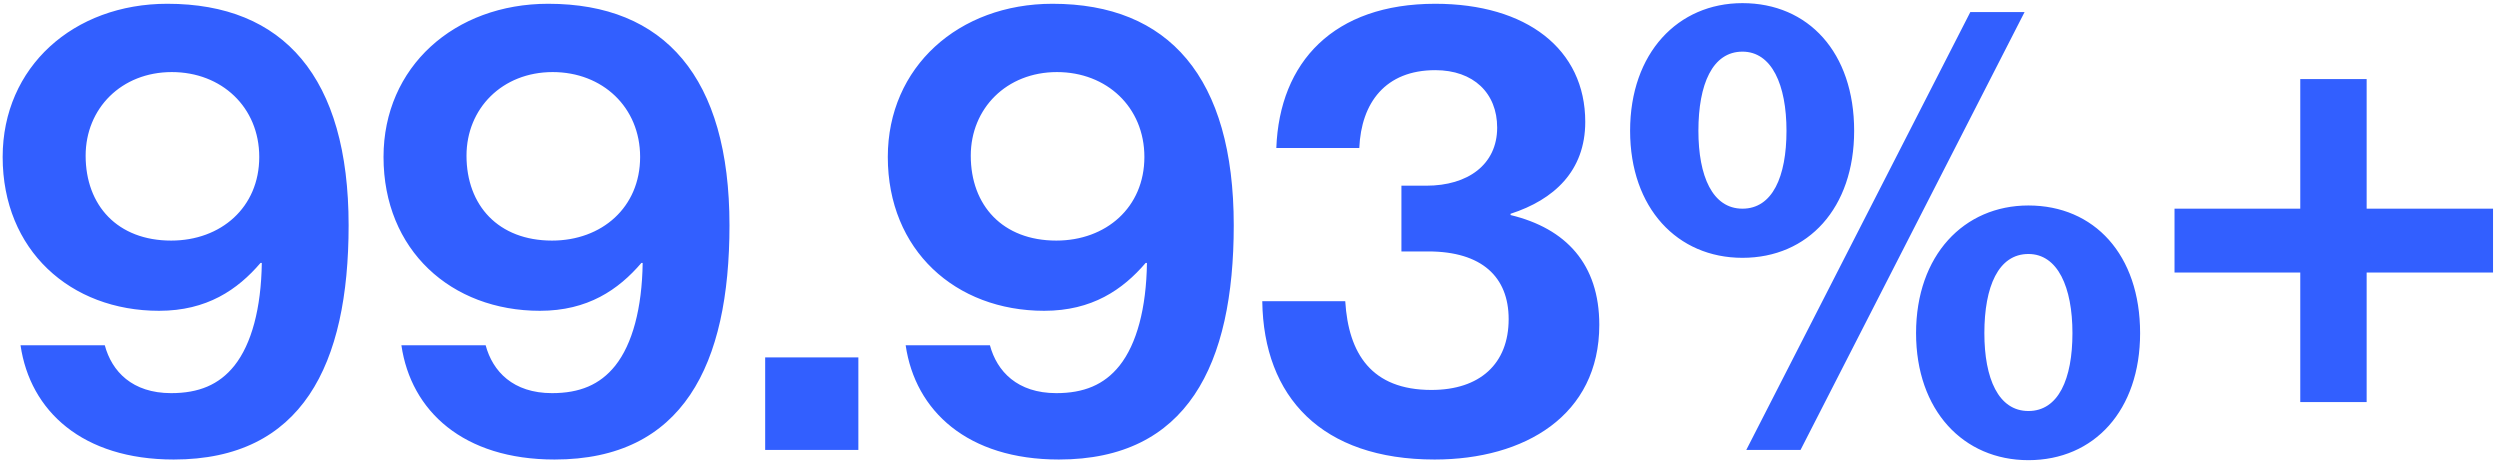 <svg width="188" height="35" viewBox="0 0 188 35" fill="none" xmlns="http://www.w3.org/2000/svg">
<path d="M13.064 34.556C6.2 34.556 2.264 30.908 1.544 25.964H7.88C8.408 27.932 9.944 29.564 12.872 29.564C14.936 29.564 16.472 28.94 17.624 27.5C18.92 25.868 19.64 23.18 19.688 19.772H19.592C17.864 21.788 15.56 23.372 11.96 23.372C5.288 23.372 0.2 18.812 0.2 11.804C0.2 5.036 5.528 0.284 12.584 0.284C21.32 0.284 26.216 5.804 26.216 16.94C26.216 27.452 22.712 34.556 13.064 34.556ZM12.872 18.092C16.616 18.092 19.496 15.596 19.496 11.804C19.496 8.06 16.664 5.42 12.92 5.42C9.128 5.42 6.44 8.156 6.44 11.708C6.44 15.452 8.84 18.092 12.872 18.092ZM41.705 34.556C34.841 34.556 30.905 30.908 30.185 25.964H36.521C37.049 27.932 38.585 29.564 41.513 29.564C43.577 29.564 45.113 28.94 46.265 27.5C47.561 25.868 48.281 23.18 48.329 19.772H48.233C46.505 21.788 44.201 23.372 40.601 23.372C33.929 23.372 28.841 18.812 28.841 11.804C28.841 5.036 34.169 0.284 41.225 0.284C49.961 0.284 54.857 5.804 54.857 16.94C54.857 27.452 51.353 34.556 41.705 34.556ZM41.513 18.092C45.257 18.092 48.137 15.596 48.137 11.804C48.137 8.06 45.305 5.42 41.561 5.42C37.769 5.42 35.081 8.156 35.081 11.708C35.081 15.452 37.481 18.092 41.513 18.092ZM57.541 33.836V26.876H64.549V33.836H57.541ZM79.626 34.556C72.763 34.556 68.826 30.908 68.106 25.964H74.442C74.971 27.932 76.507 29.564 79.434 29.564C81.499 29.564 83.034 28.94 84.186 27.5C85.483 25.868 86.203 23.18 86.251 19.772H86.154C84.427 21.788 82.123 23.372 78.522 23.372C71.85 23.372 66.763 18.812 66.763 11.804C66.763 5.036 72.091 0.284 79.147 0.284C87.882 0.284 92.778 5.804 92.778 16.94C92.778 27.452 89.275 34.556 79.626 34.556ZM79.434 18.092C83.178 18.092 86.058 15.596 86.058 11.804C86.058 8.06 83.227 5.42 79.483 5.42C75.691 5.42 73.002 8.156 73.002 11.708C73.002 15.452 75.403 18.092 79.434 18.092ZM107.883 34.556C99.387 34.556 95.019 29.852 94.923 22.652H101.163C101.403 26.588 103.131 29.324 107.643 29.324C111.291 29.324 113.451 27.356 113.451 23.996C113.451 20.828 111.435 18.908 107.403 18.908H105.387V13.964H107.259C110.379 13.964 112.587 12.38 112.587 9.596C112.587 7.004 110.811 5.276 107.931 5.276C104.187 5.276 102.363 7.724 102.219 11.132H95.979C96.219 4.652 100.299 0.284 107.931 0.284C114.795 0.284 119.211 3.692 119.211 9.164C119.211 12.86 116.859 15.02 113.595 16.076V16.172C117.771 17.18 120.267 19.868 120.267 24.428C120.267 31.244 114.651 34.556 107.883 34.556ZM131.032 19.388C126.136 19.388 122.584 15.644 122.584 9.836C122.584 3.98 126.184 0.236 131.032 0.236C135.976 0.236 139.432 3.932 139.432 9.836C139.432 15.644 135.976 19.388 131.032 19.388ZM152.536 34.604C147.64 34.604 144.088 30.86 144.088 25.052C144.088 19.196 147.688 15.452 152.536 15.452C157.48 15.452 160.936 19.148 160.936 25.052C160.936 30.86 157.48 34.604 152.536 34.604ZM131.32 33.836L148.168 0.908H152.248L135.4 33.836H131.32ZM152.536 30.908C154.792 30.908 155.848 28.508 155.848 25.052C155.848 21.596 154.744 19.1 152.536 19.1C150.28 19.1 149.224 21.548 149.224 25.052C149.224 28.46 150.28 30.908 152.536 30.908ZM131.032 15.692C133.288 15.692 134.344 13.292 134.344 9.836C134.344 6.38 133.24 3.884 131.032 3.884C128.776 3.884 127.72 6.332 127.72 9.836C127.72 13.244 128.776 15.692 131.032 15.692ZM163.524 20.492V15.692H172.98V5.948H177.972V15.692H187.476V20.492H177.972V30.236H172.98V20.492H163.524Z" fill="#325FFF"/>
</svg>
